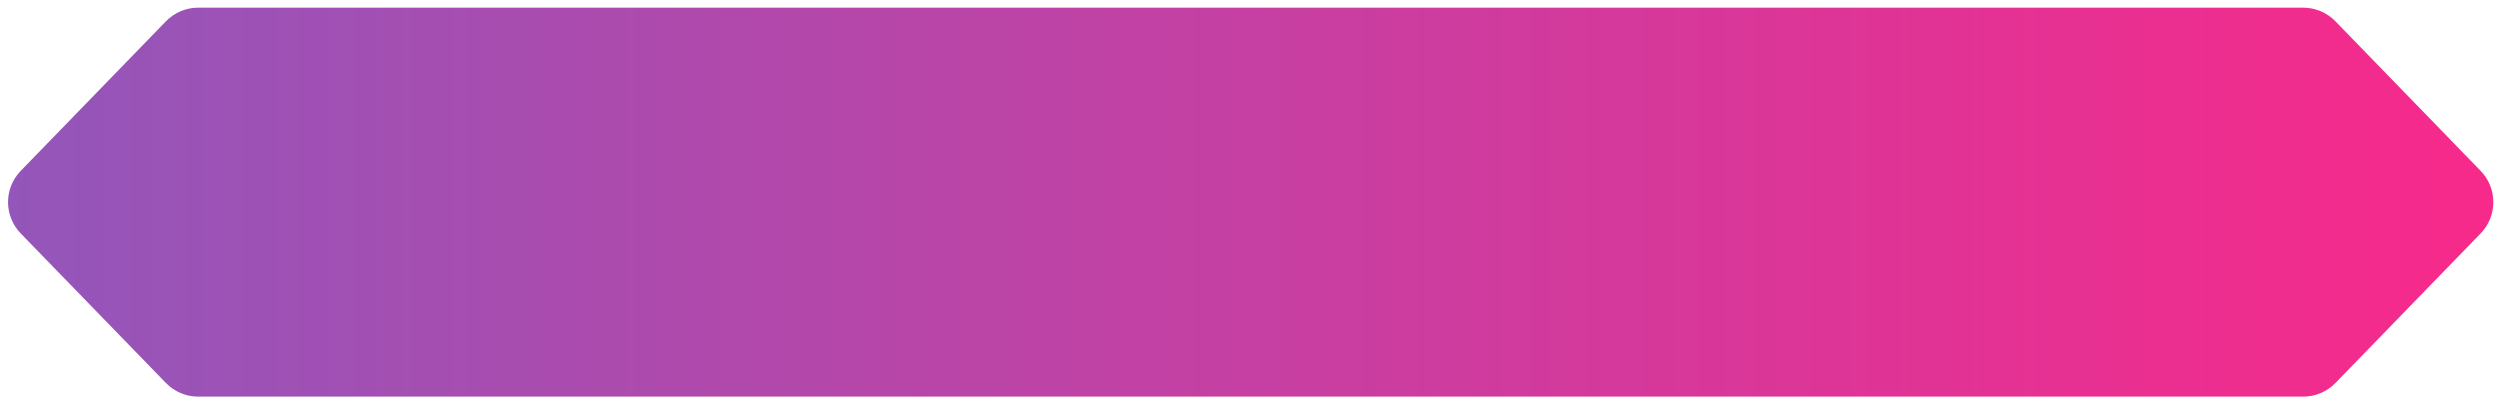 <svg width="259" height="42" viewBox="0 0 259 42" fill="none" xmlns="http://www.w3.org/2000/svg">
<path d="M241.95 39.679C241.074 40.58 239.87 41.09 238.613 41.09H20.527C19.27 41.09 18.066 40.58 17.191 39.679C11.44 33.755 7.541 29.739 2.146 24.183C0.395 22.379 0.395 19.506 2.146 17.702C7.541 12.146 11.44 8.129 17.191 2.206C18.066 1.304 19.27 0.795 20.527 0.795H238.613C239.87 0.795 241.074 1.304 241.95 2.206C247.7 8.129 251.599 12.146 256.994 17.702C258.746 19.506 258.746 22.379 256.994 24.183C251.599 29.739 247.7 33.755 241.95 39.679Z" fill="url(#paint0_linear_1586_21671)"/>
<defs>
<linearGradient id="paint0_linear_1586_21671" x1="-1" y1="20.942" x2="260.14" y2="20.942" gradientUnits="userSpaceOnUse">
<stop stop-color="#9356BA"/>
<stop offset="1" stop-color="#F8298A"/>
</linearGradient>
</defs>
</svg>
